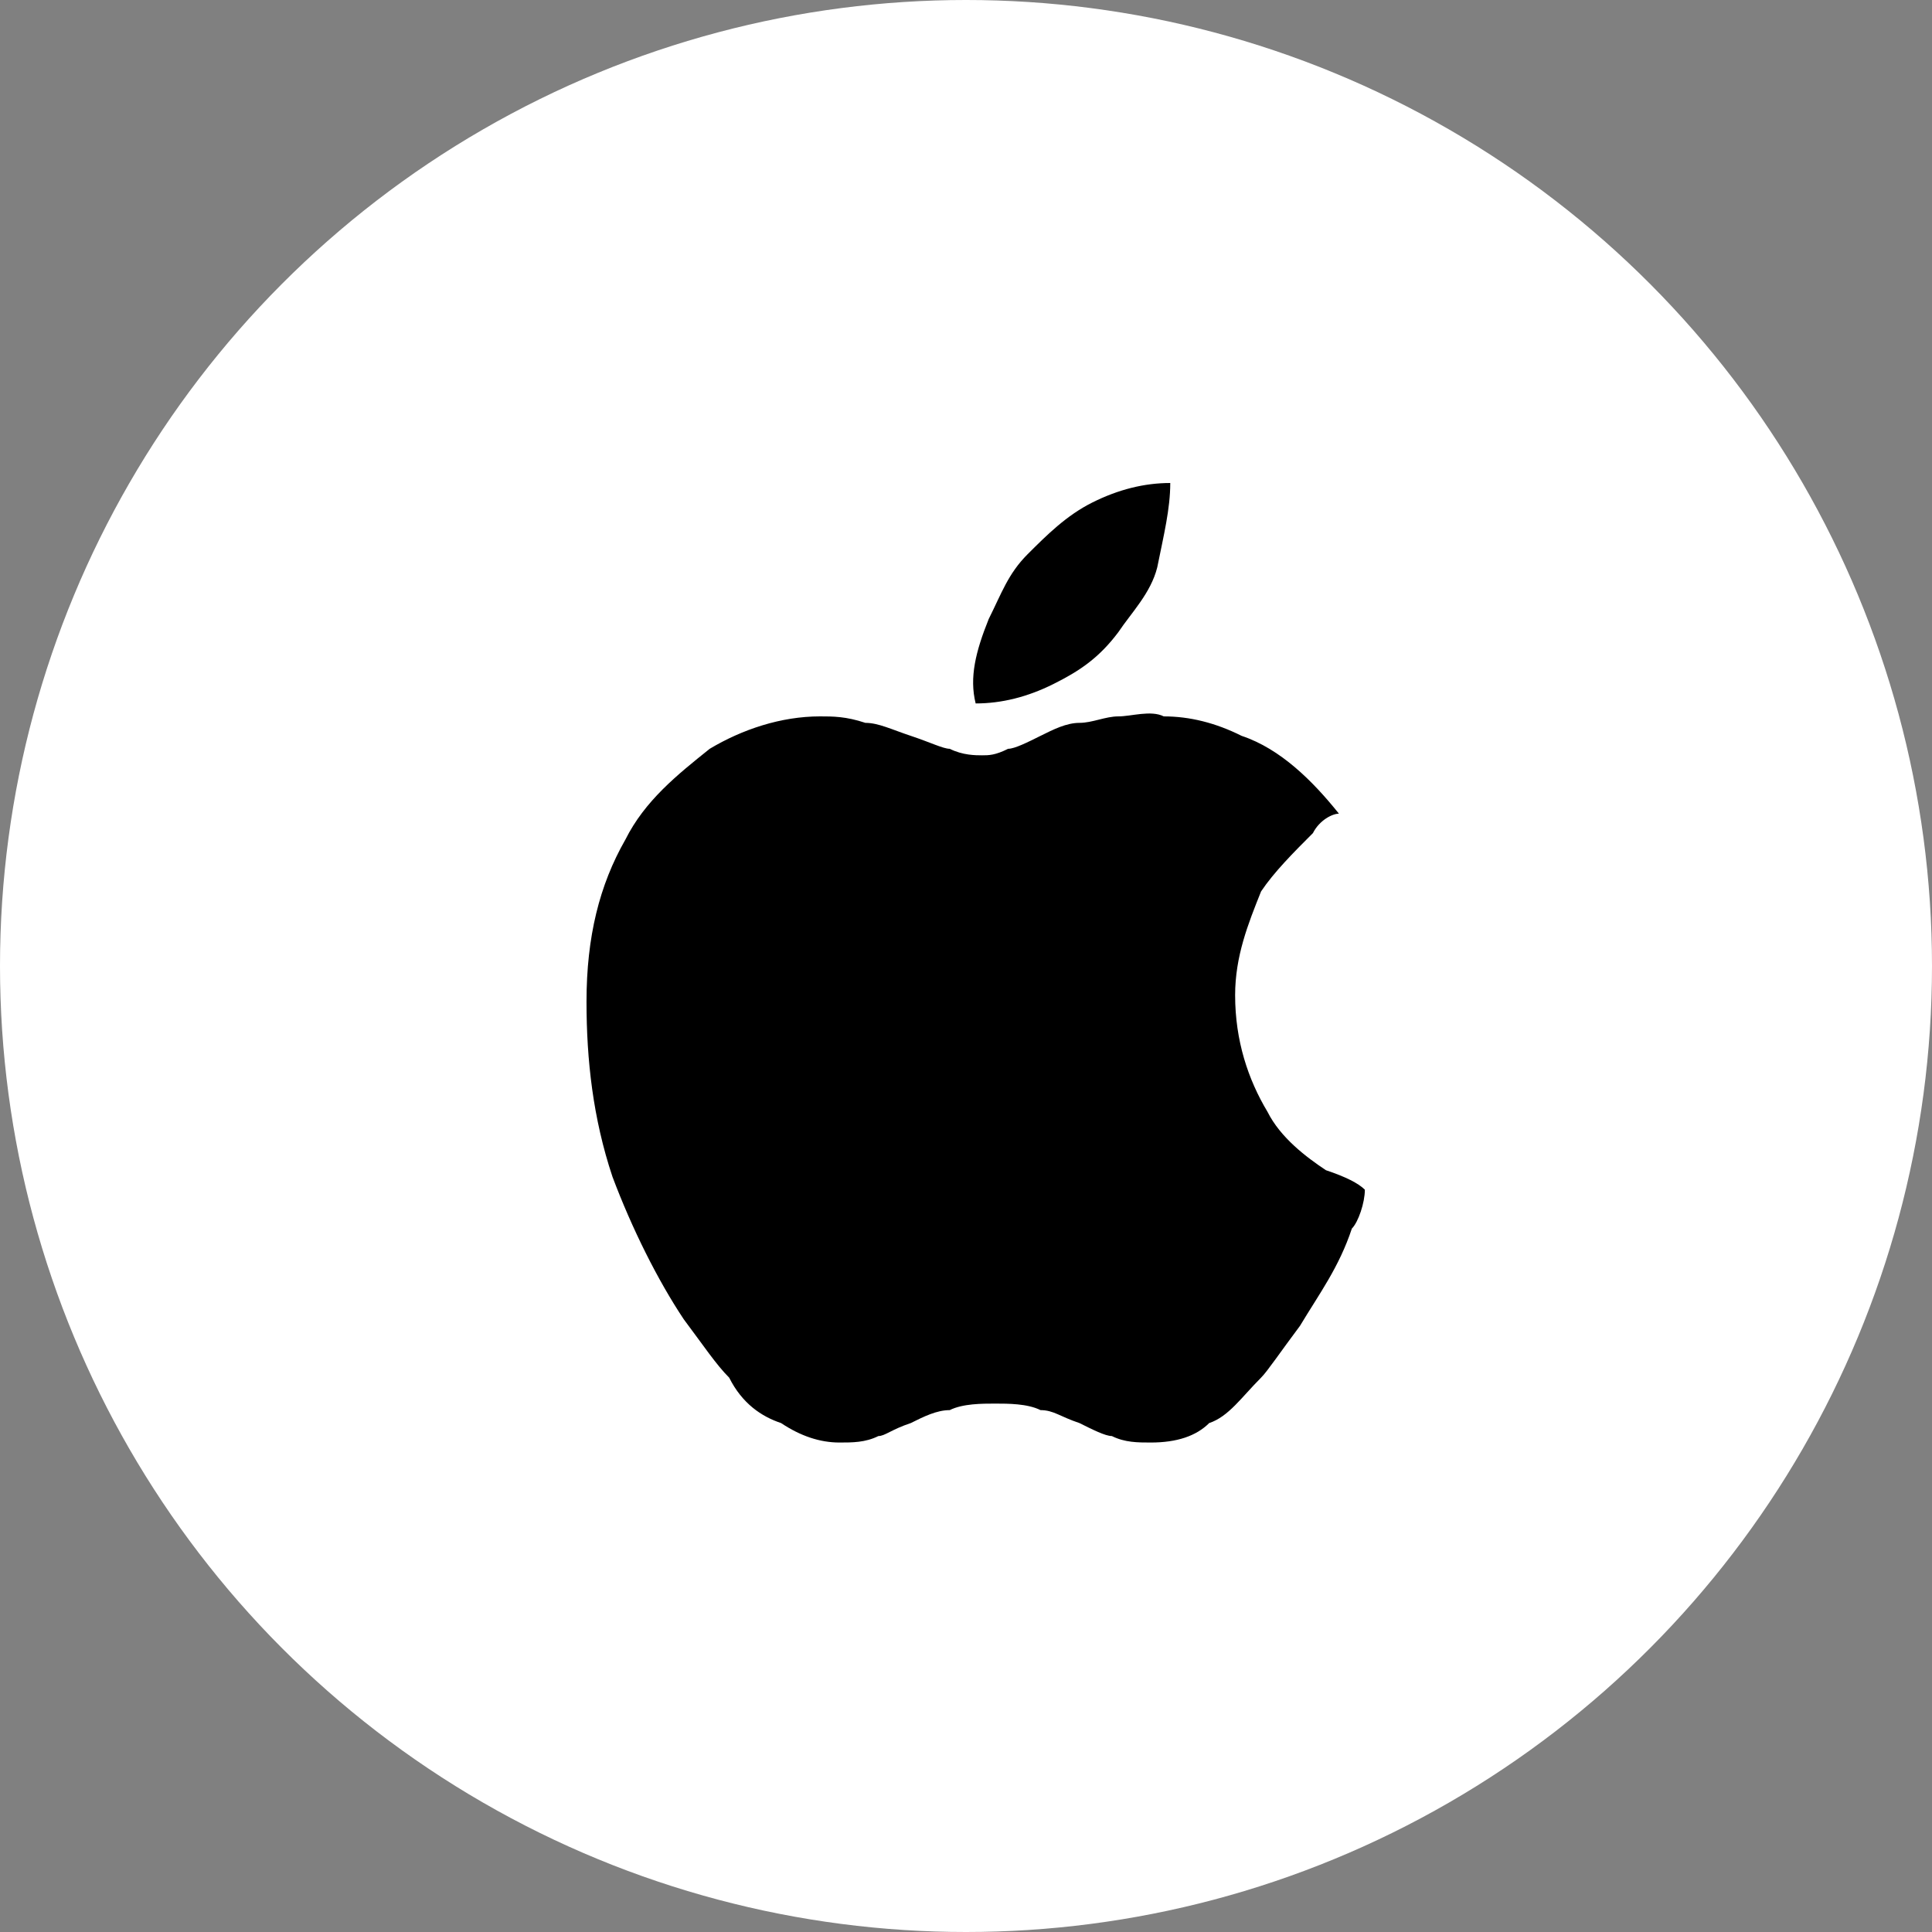 <svg width="40" height="40" viewBox="0 0 40 40" fill="none" xmlns="http://www.w3.org/2000/svg">
<rect x="0" y="0" width="40" height="40" fill="#808080" stroke="none"/>
<circle cx="20" cy="20" r="20" fill="white"/>
<g clip-path="url(#clip0_1979_6164)">
<path d="M16.171 29.463C15.768 29.329 15.366 29.06 15.097 28.523C14.828 28.255 14.56 27.852 14.157 27.315C13.62 26.51 13.083 25.436 12.68 24.362C12.277 23.154 12.143 21.946 12.143 20.738C12.143 19.396 12.411 18.322 12.948 17.383C13.351 16.577 14.023 16.04 14.694 15.503C15.366 15.101 16.171 14.832 16.977 14.832C17.246 14.832 17.514 14.832 17.917 14.966C18.186 14.966 18.454 15.101 18.857 15.235C19.26 15.369 19.529 15.503 19.663 15.503C19.932 15.638 20.2 15.638 20.334 15.638C20.469 15.638 20.603 15.638 20.872 15.503C21.006 15.503 21.274 15.369 21.543 15.235C21.812 15.101 22.08 14.966 22.349 14.966C22.617 14.966 22.886 14.832 23.155 14.832C23.423 14.832 23.826 14.698 24.095 14.832C24.632 14.832 25.169 14.966 25.706 15.235C26.512 15.503 27.183 16.174 27.721 16.846C27.586 16.846 27.318 16.98 27.183 17.248C26.78 17.651 26.378 18.054 26.109 18.456C25.84 19.128 25.572 19.799 25.572 20.604C25.572 21.544 25.84 22.349 26.243 23.02C26.512 23.557 27.049 23.96 27.452 24.228C27.855 24.362 28.123 24.497 28.258 24.631C28.258 24.899 28.123 25.302 27.989 25.436C27.721 26.242 27.318 26.779 26.915 27.45C26.512 27.987 26.243 28.389 26.109 28.523C25.706 28.926 25.438 29.329 25.035 29.463C24.766 29.732 24.363 29.866 23.826 29.866C23.558 29.866 23.289 29.866 23.02 29.732C22.886 29.732 22.617 29.597 22.349 29.463C21.946 29.329 21.812 29.195 21.543 29.195C21.274 29.06 20.872 29.06 20.603 29.06C20.334 29.06 19.932 29.06 19.663 29.195C19.394 29.195 19.126 29.329 18.857 29.463C18.454 29.597 18.32 29.732 18.186 29.732C17.917 29.866 17.649 29.866 17.38 29.866C16.977 29.866 16.574 29.732 16.171 29.463ZM21.812 14.161C21.274 14.43 20.737 14.564 20.2 14.564C20.066 14.027 20.2 13.49 20.469 12.819C20.737 12.282 20.872 11.879 21.274 11.476C21.677 11.074 22.08 10.671 22.617 10.403C23.155 10.134 23.692 10 24.229 10C24.229 10.537 24.095 11.074 23.96 11.745C23.826 12.282 23.423 12.685 23.155 13.087C22.752 13.624 22.349 13.893 21.812 14.161Z" fill="black"/>
</g>
<defs>
<clipPath id="clip0_1979_6164">
<rect width="16.249" height="20" fill="white" transform="translate(12.143 10)"/>
</clipPath>
</defs>
</svg>
